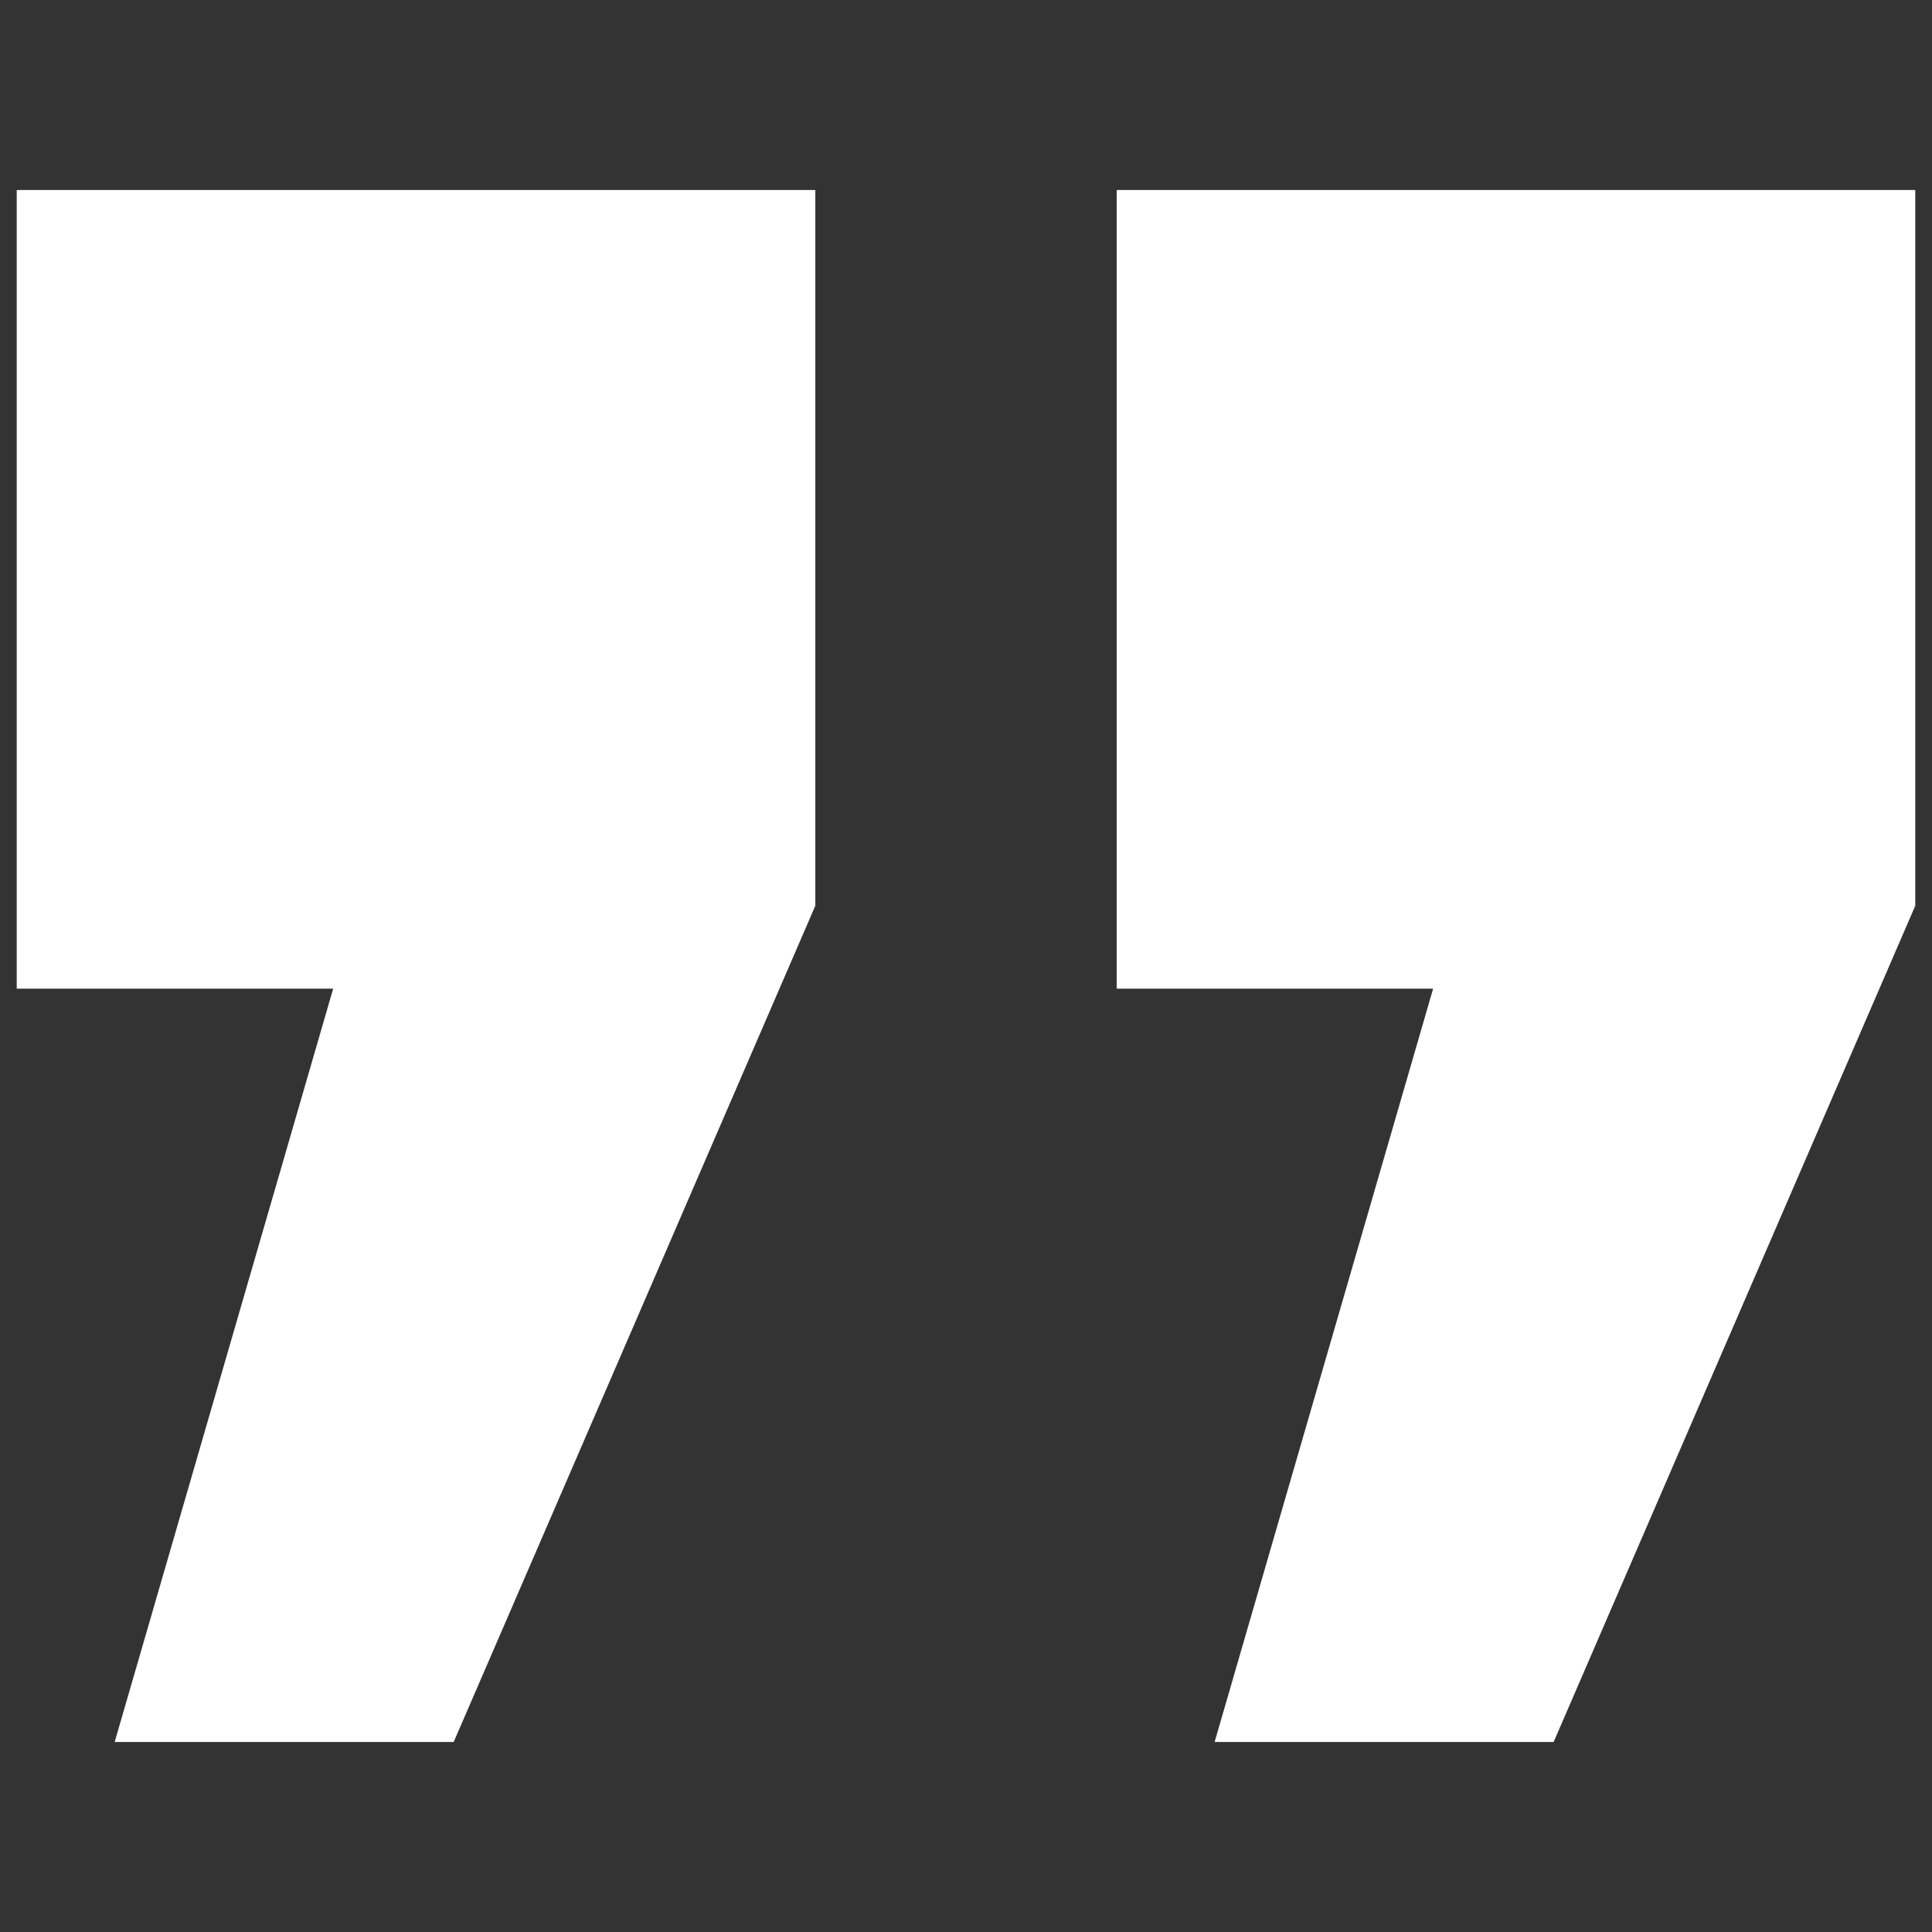 <?xml version="1.0" encoding="UTF-8"?>
<svg id="Ebene_1" xmlns="http://www.w3.org/2000/svg" version="1.1" viewBox="0 0 566.93 566.93">
  <rect x="0" y="0" width="566.93" height="566.93" fill="#333333" stroke="none"/>
  <!-- Generator: Adobe Illustrator 29.3.1, SVG Export Plug-In . SVG Version: 2.1.0 Build 151)  -->
  <defs>
    <style>
      .st0 {
        fill: #fff;
      }
    </style>
  </defs>
  <path class="st0" d="M4.91,55.76v234.35h92.86l-64.12,221.06h99.48l106.12-245.39V55.76H4.91ZM327.68,55.76v234.35h92.86l-64.12,221.06h99.48l106.12-245.39V55.76h-234.34Z"/>
</svg>